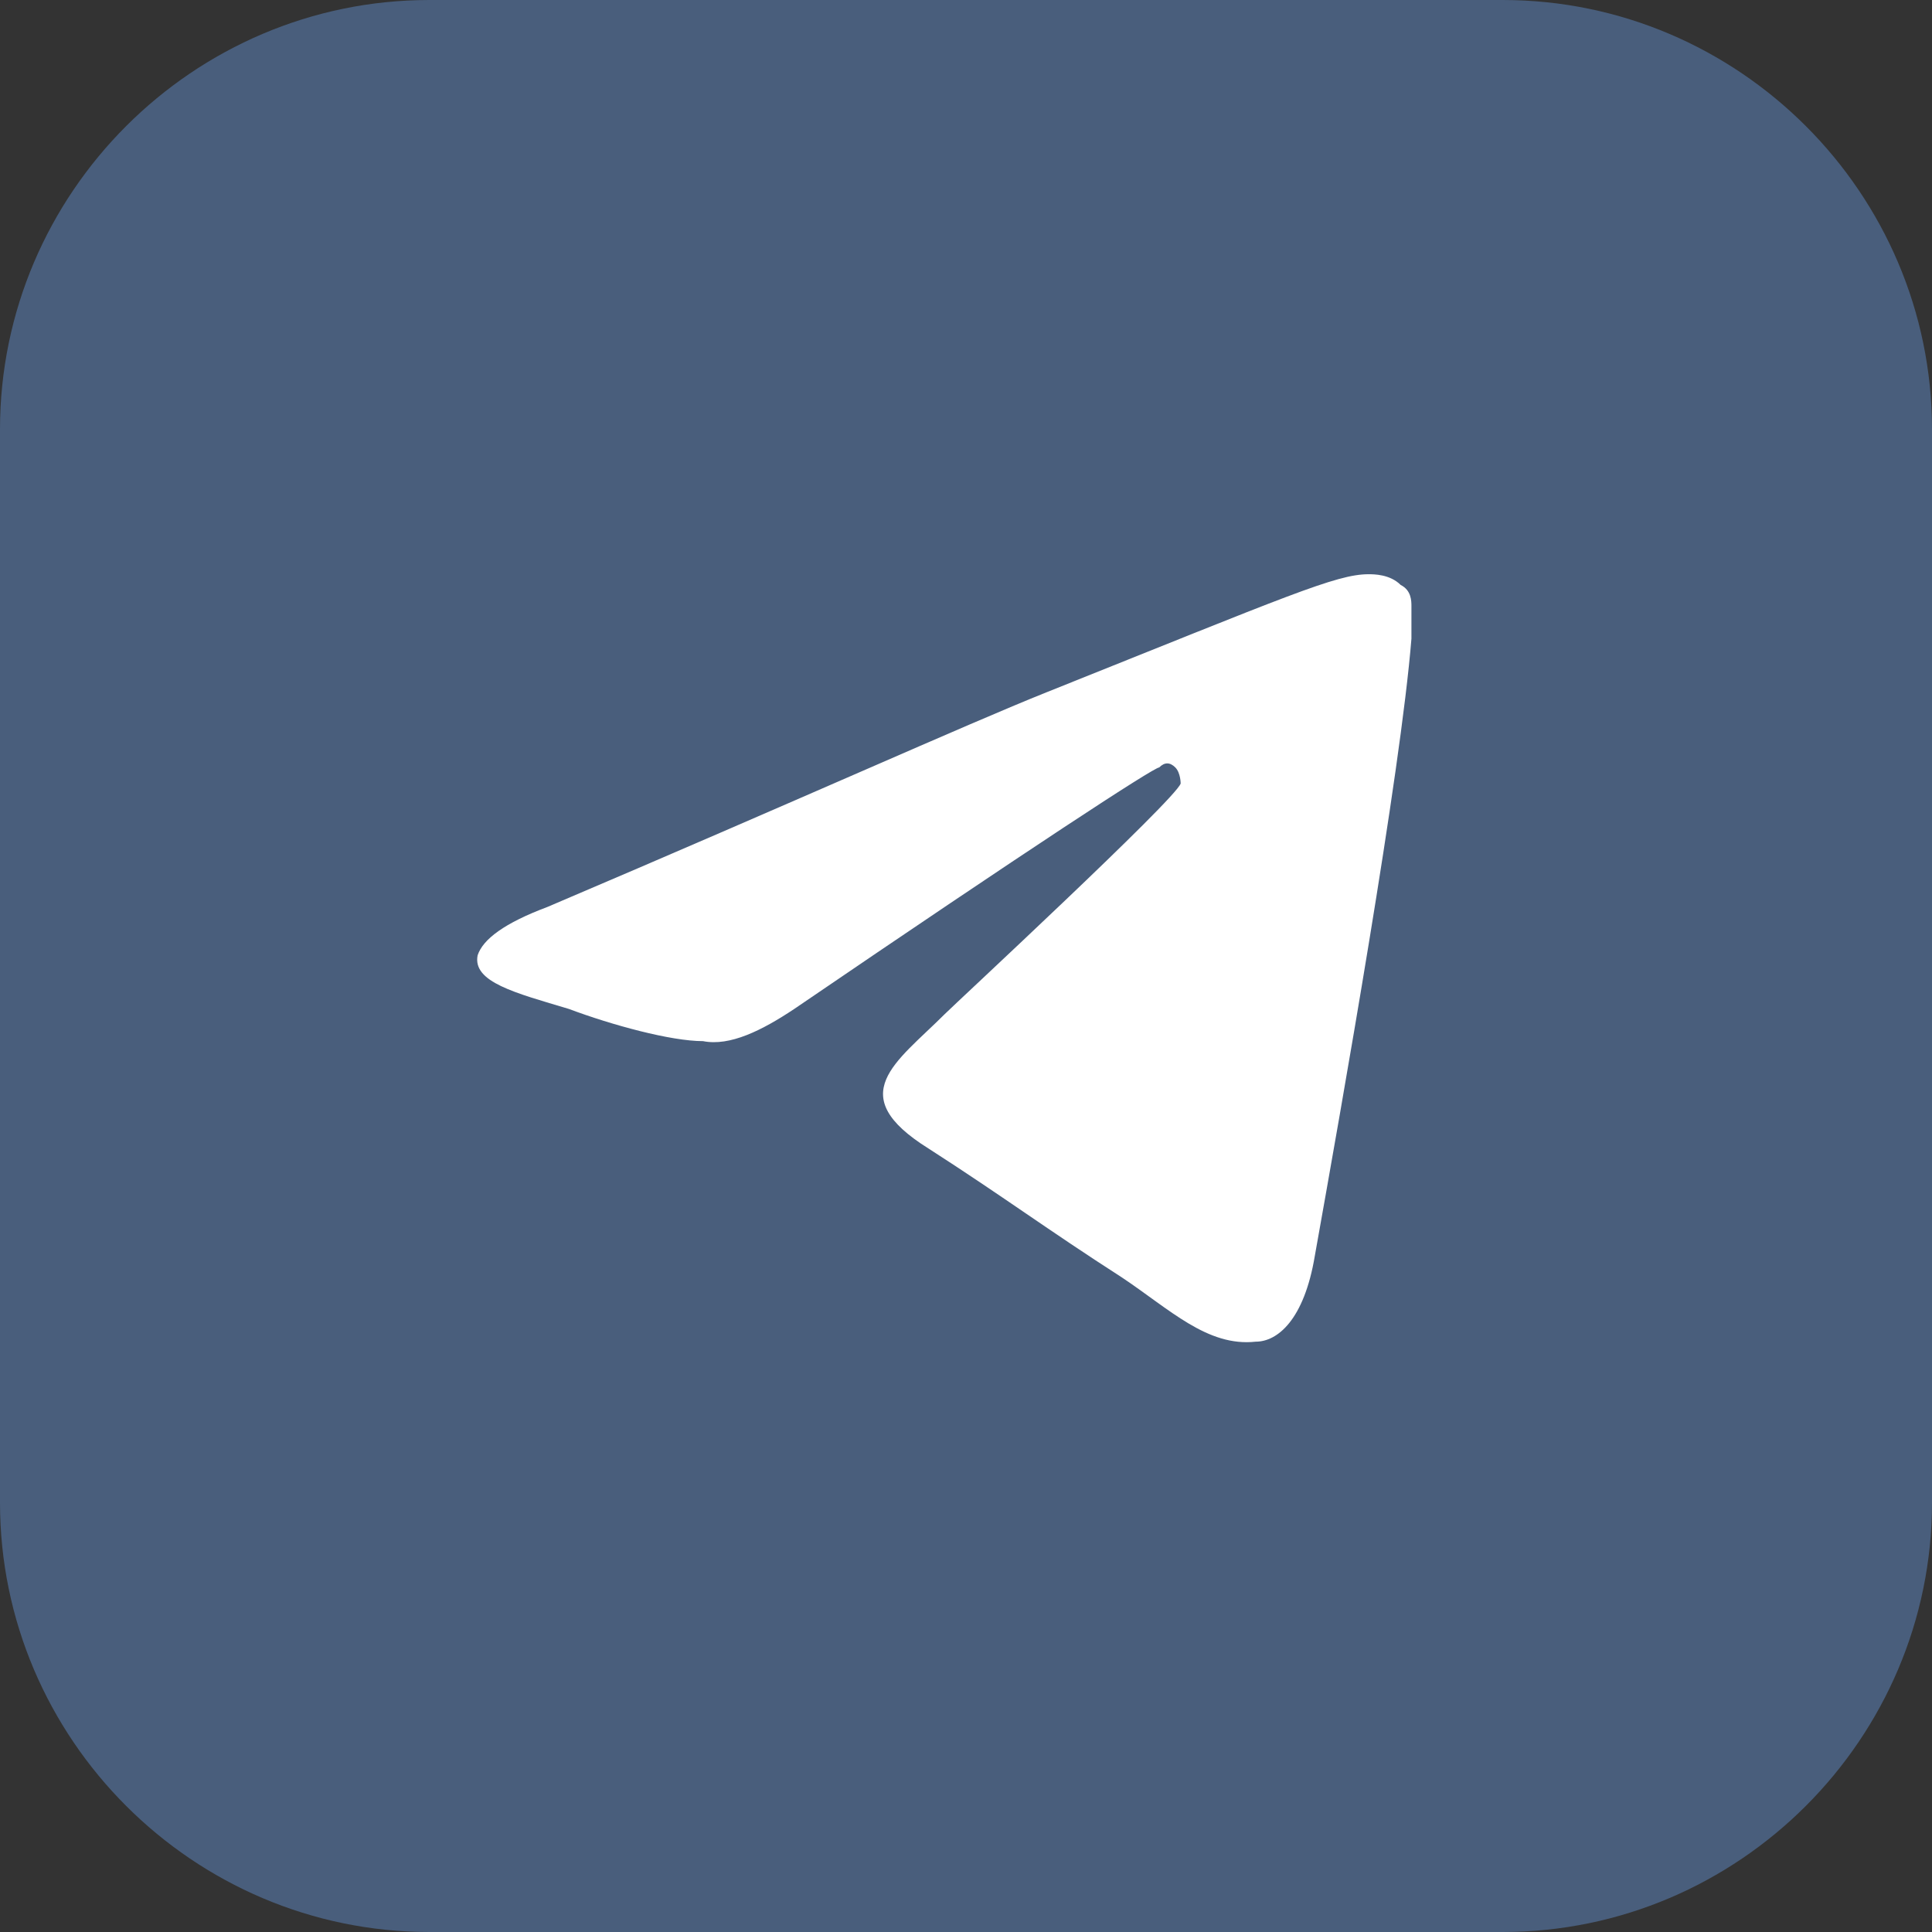 <?xml version="1.0" encoding="UTF-8"?> <svg xmlns="http://www.w3.org/2000/svg" xmlns:xlink="http://www.w3.org/1999/xlink" version="1.1" id="Layer_1" x="0px" y="0px" viewBox="0 0 36 36" style="enable-background:new 0 0 36 36;" xml:space="preserve"><rect x="0" y="0" width="36" height="36" fill="#333333" stroke="none"/> <style type="text/css"> .st0{fill:#495E7C;} .st1{fill-rule:evenodd;clip-rule:evenodd;fill:#FFFFFF;} </style> <path class="st0" d="M8,0h20c4.4,0,8,3.6,8,8v20c0,4.4-3.6,8-8,8H8c-4.4,0-8-3.6-8-8V8C0,3.6,3.6,0,8,0z"></path> <path class="st1" d="M10.2,16.9c4.7-2,7.8-3.4,9.3-4c4.5-1.8,5.4-2.2,6-2.2c0.1,0,0.4,0,0.6,0.2c0.2,0.1,0.2,0.3,0.2,0.4 c0,0.1,0,0.4,0,0.6c-0.2,2.5-1.3,8.7-1.8,11.5c-0.2,1.2-0.7,1.6-1.1,1.6c-0.9,0.1-1.6-0.6-2.5-1.2c-1.4-0.9-2.2-1.5-3.6-2.4 c-1.6-1-0.6-1.6,0.3-2.5c0.2-0.2,4.3-4,4.4-4.3c0,0,0-0.2-0.1-0.3c-0.1-0.1-0.2-0.1-0.3,0c-0.1,0-2.4,1.5-6.8,4.5 c-0.6,0.4-1.2,0.7-1.7,0.6c-0.6,0-1.7-0.3-2.5-0.6c-1-0.3-1.8-0.5-1.7-1C9,17.5,9.4,17.2,10.2,16.9L10.2,16.9z"></path> </svg> 